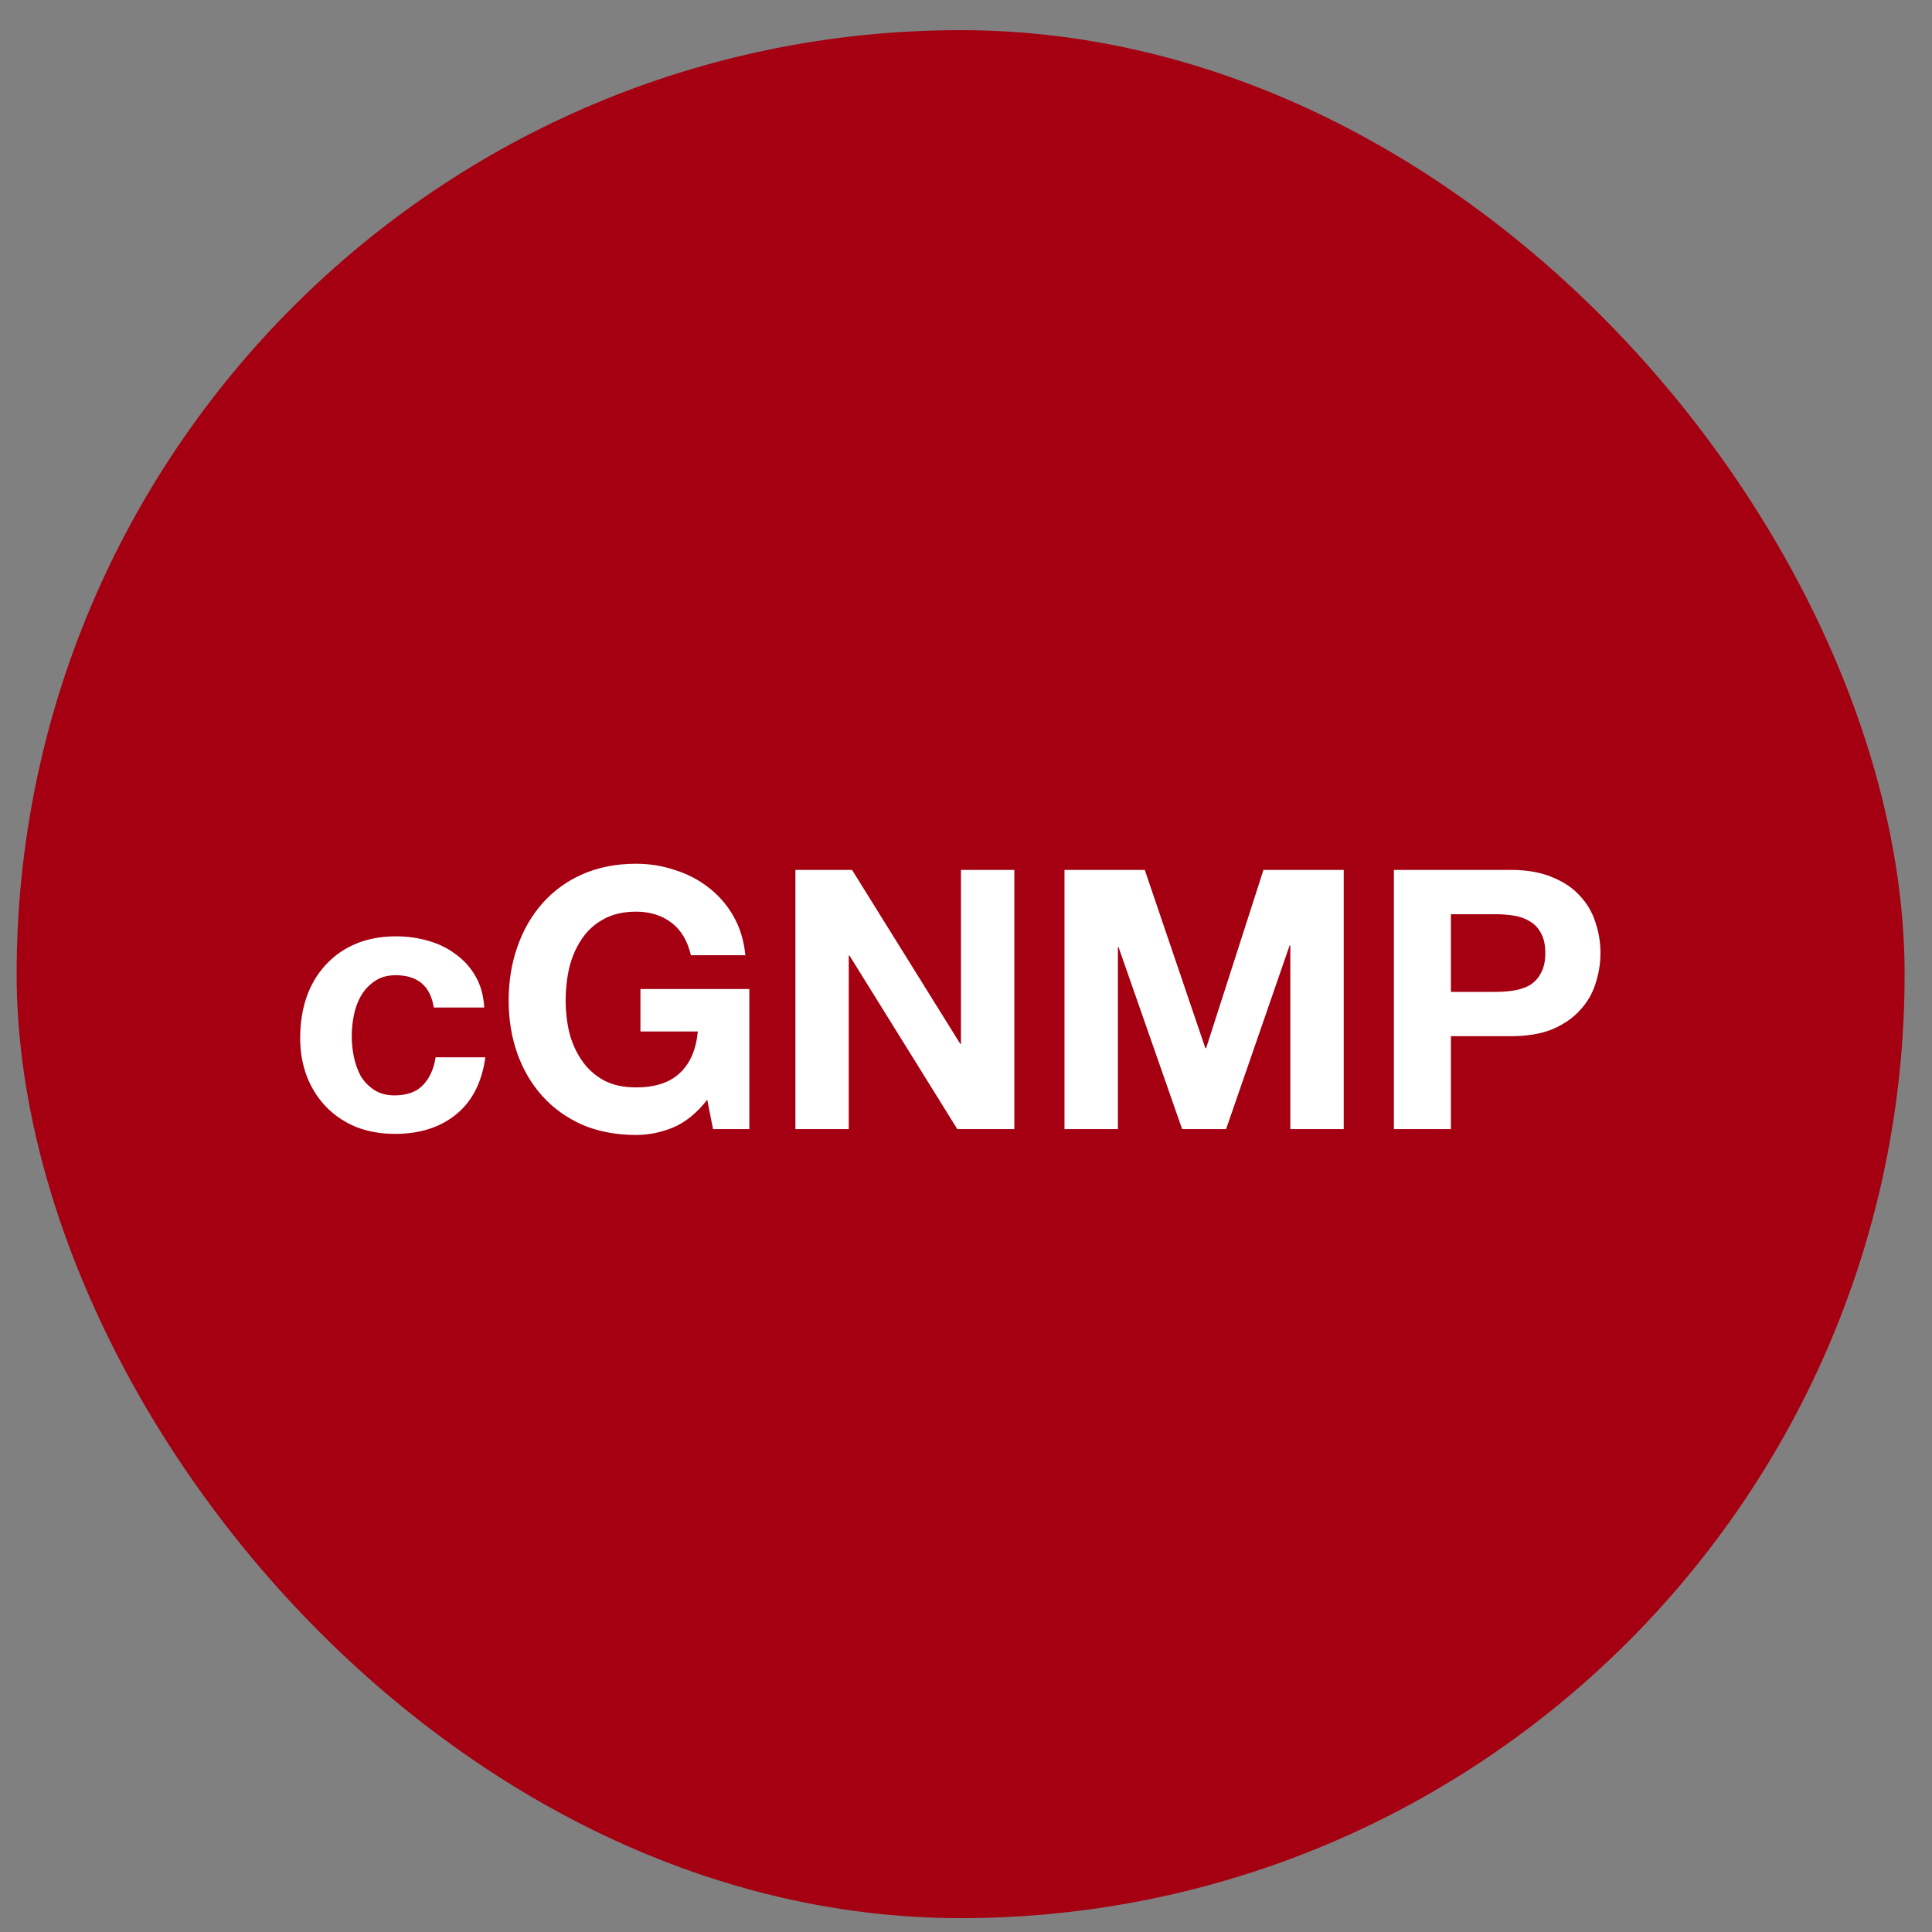 <svg width="57" height="57" viewBox="0 0 57 57" fill="none" xmlns="http://www.w3.org/2000/svg">
<rect x="0" y="0" width="57" height="57" fill="#808080" stroke="none"/>
<rect x="0.491" y="0.89" width="55.701" height="55.701" rx="27.851" fill="#A40011"/>
<path d="M12.798 29.725C12.698 29.09 12.323 28.772 11.673 28.772C11.43 28.772 11.227 28.829 11.062 28.943C10.898 29.05 10.762 29.193 10.655 29.372C10.555 29.543 10.484 29.736 10.441 29.95C10.398 30.157 10.377 30.364 10.377 30.571C10.377 30.771 10.398 30.975 10.441 31.182C10.484 31.389 10.552 31.578 10.645 31.75C10.745 31.914 10.877 32.05 11.041 32.157C11.205 32.264 11.405 32.317 11.641 32.317C12.005 32.317 12.284 32.217 12.476 32.017C12.676 31.81 12.801 31.535 12.851 31.193H14.319C14.219 31.928 13.933 32.489 13.462 32.874C12.991 33.26 12.387 33.453 11.652 33.453C11.237 33.453 10.855 33.385 10.505 33.249C10.163 33.106 9.87 32.91 9.627 32.66C9.384 32.41 9.195 32.114 9.059 31.771C8.924 31.421 8.856 31.039 8.856 30.625C8.856 30.196 8.916 29.8 9.038 29.436C9.166 29.064 9.352 28.747 9.595 28.483C9.838 28.211 10.134 28 10.484 27.851C10.834 27.701 11.234 27.625 11.684 27.625C12.012 27.625 12.326 27.668 12.626 27.754C12.933 27.84 13.205 27.972 13.44 28.15C13.683 28.322 13.88 28.54 14.03 28.804C14.18 29.061 14.265 29.368 14.287 29.725H12.798ZM20.866 32.446C20.566 32.831 20.234 33.103 19.87 33.26C19.506 33.41 19.138 33.485 18.766 33.485C18.181 33.485 17.652 33.385 17.181 33.185C16.717 32.978 16.324 32.696 16.003 32.339C15.681 31.982 15.435 31.564 15.264 31.085C15.092 30.6 15.007 30.078 15.007 29.521C15.007 28.95 15.092 28.422 15.264 27.936C15.435 27.443 15.681 27.015 16.003 26.651C16.324 26.287 16.717 26.001 17.181 25.794C17.652 25.587 18.181 25.483 18.766 25.483C19.159 25.483 19.538 25.544 19.902 25.665C20.273 25.779 20.605 25.951 20.898 26.18C21.198 26.408 21.444 26.69 21.637 27.026C21.83 27.361 21.948 27.747 21.991 28.183H20.384C20.284 27.754 20.091 27.433 19.805 27.218C19.52 27.004 19.174 26.897 18.766 26.897C18.388 26.897 18.067 26.972 17.802 27.122C17.538 27.265 17.324 27.461 17.16 27.711C16.995 27.954 16.874 28.233 16.796 28.547C16.724 28.861 16.688 29.186 16.688 29.521C16.688 29.843 16.724 30.157 16.796 30.464C16.874 30.764 16.995 31.035 17.16 31.278C17.324 31.521 17.538 31.717 17.802 31.867C18.067 32.01 18.388 32.082 18.766 32.082C19.323 32.082 19.752 31.942 20.052 31.664C20.359 31.378 20.538 30.968 20.587 30.432H18.895V29.179H22.108V33.313H21.037L20.866 32.446ZM23.467 25.665H25.138L28.33 30.796H28.351V25.665H29.926V33.313H28.244L25.063 28.193H25.041V33.313H23.467V25.665ZM31.406 25.665H33.774L35.562 30.925H35.584L37.276 25.665H39.644V33.313H38.069V27.893H38.048L36.173 33.313H34.877L33.002 27.947H32.981V33.313H31.406V25.665ZM42.806 29.264H44.113C44.306 29.264 44.491 29.25 44.67 29.222C44.848 29.193 45.005 29.14 45.141 29.061C45.277 28.975 45.384 28.857 45.462 28.707C45.548 28.558 45.591 28.361 45.591 28.118C45.591 27.875 45.548 27.679 45.462 27.529C45.384 27.379 45.277 27.265 45.141 27.186C45.005 27.101 44.848 27.044 44.67 27.015C44.491 26.986 44.306 26.972 44.113 26.972H42.806V29.264ZM41.124 25.665H44.574C45.052 25.665 45.459 25.737 45.795 25.88C46.13 26.015 46.402 26.197 46.609 26.426C46.823 26.654 46.977 26.915 47.069 27.208C47.169 27.501 47.219 27.804 47.219 28.118C47.219 28.425 47.169 28.729 47.069 29.029C46.977 29.322 46.823 29.582 46.609 29.811C46.402 30.039 46.13 30.225 45.795 30.368C45.459 30.503 45.052 30.571 44.574 30.571H42.806V33.313H41.124V25.665Z" fill="white"/>
</svg>
